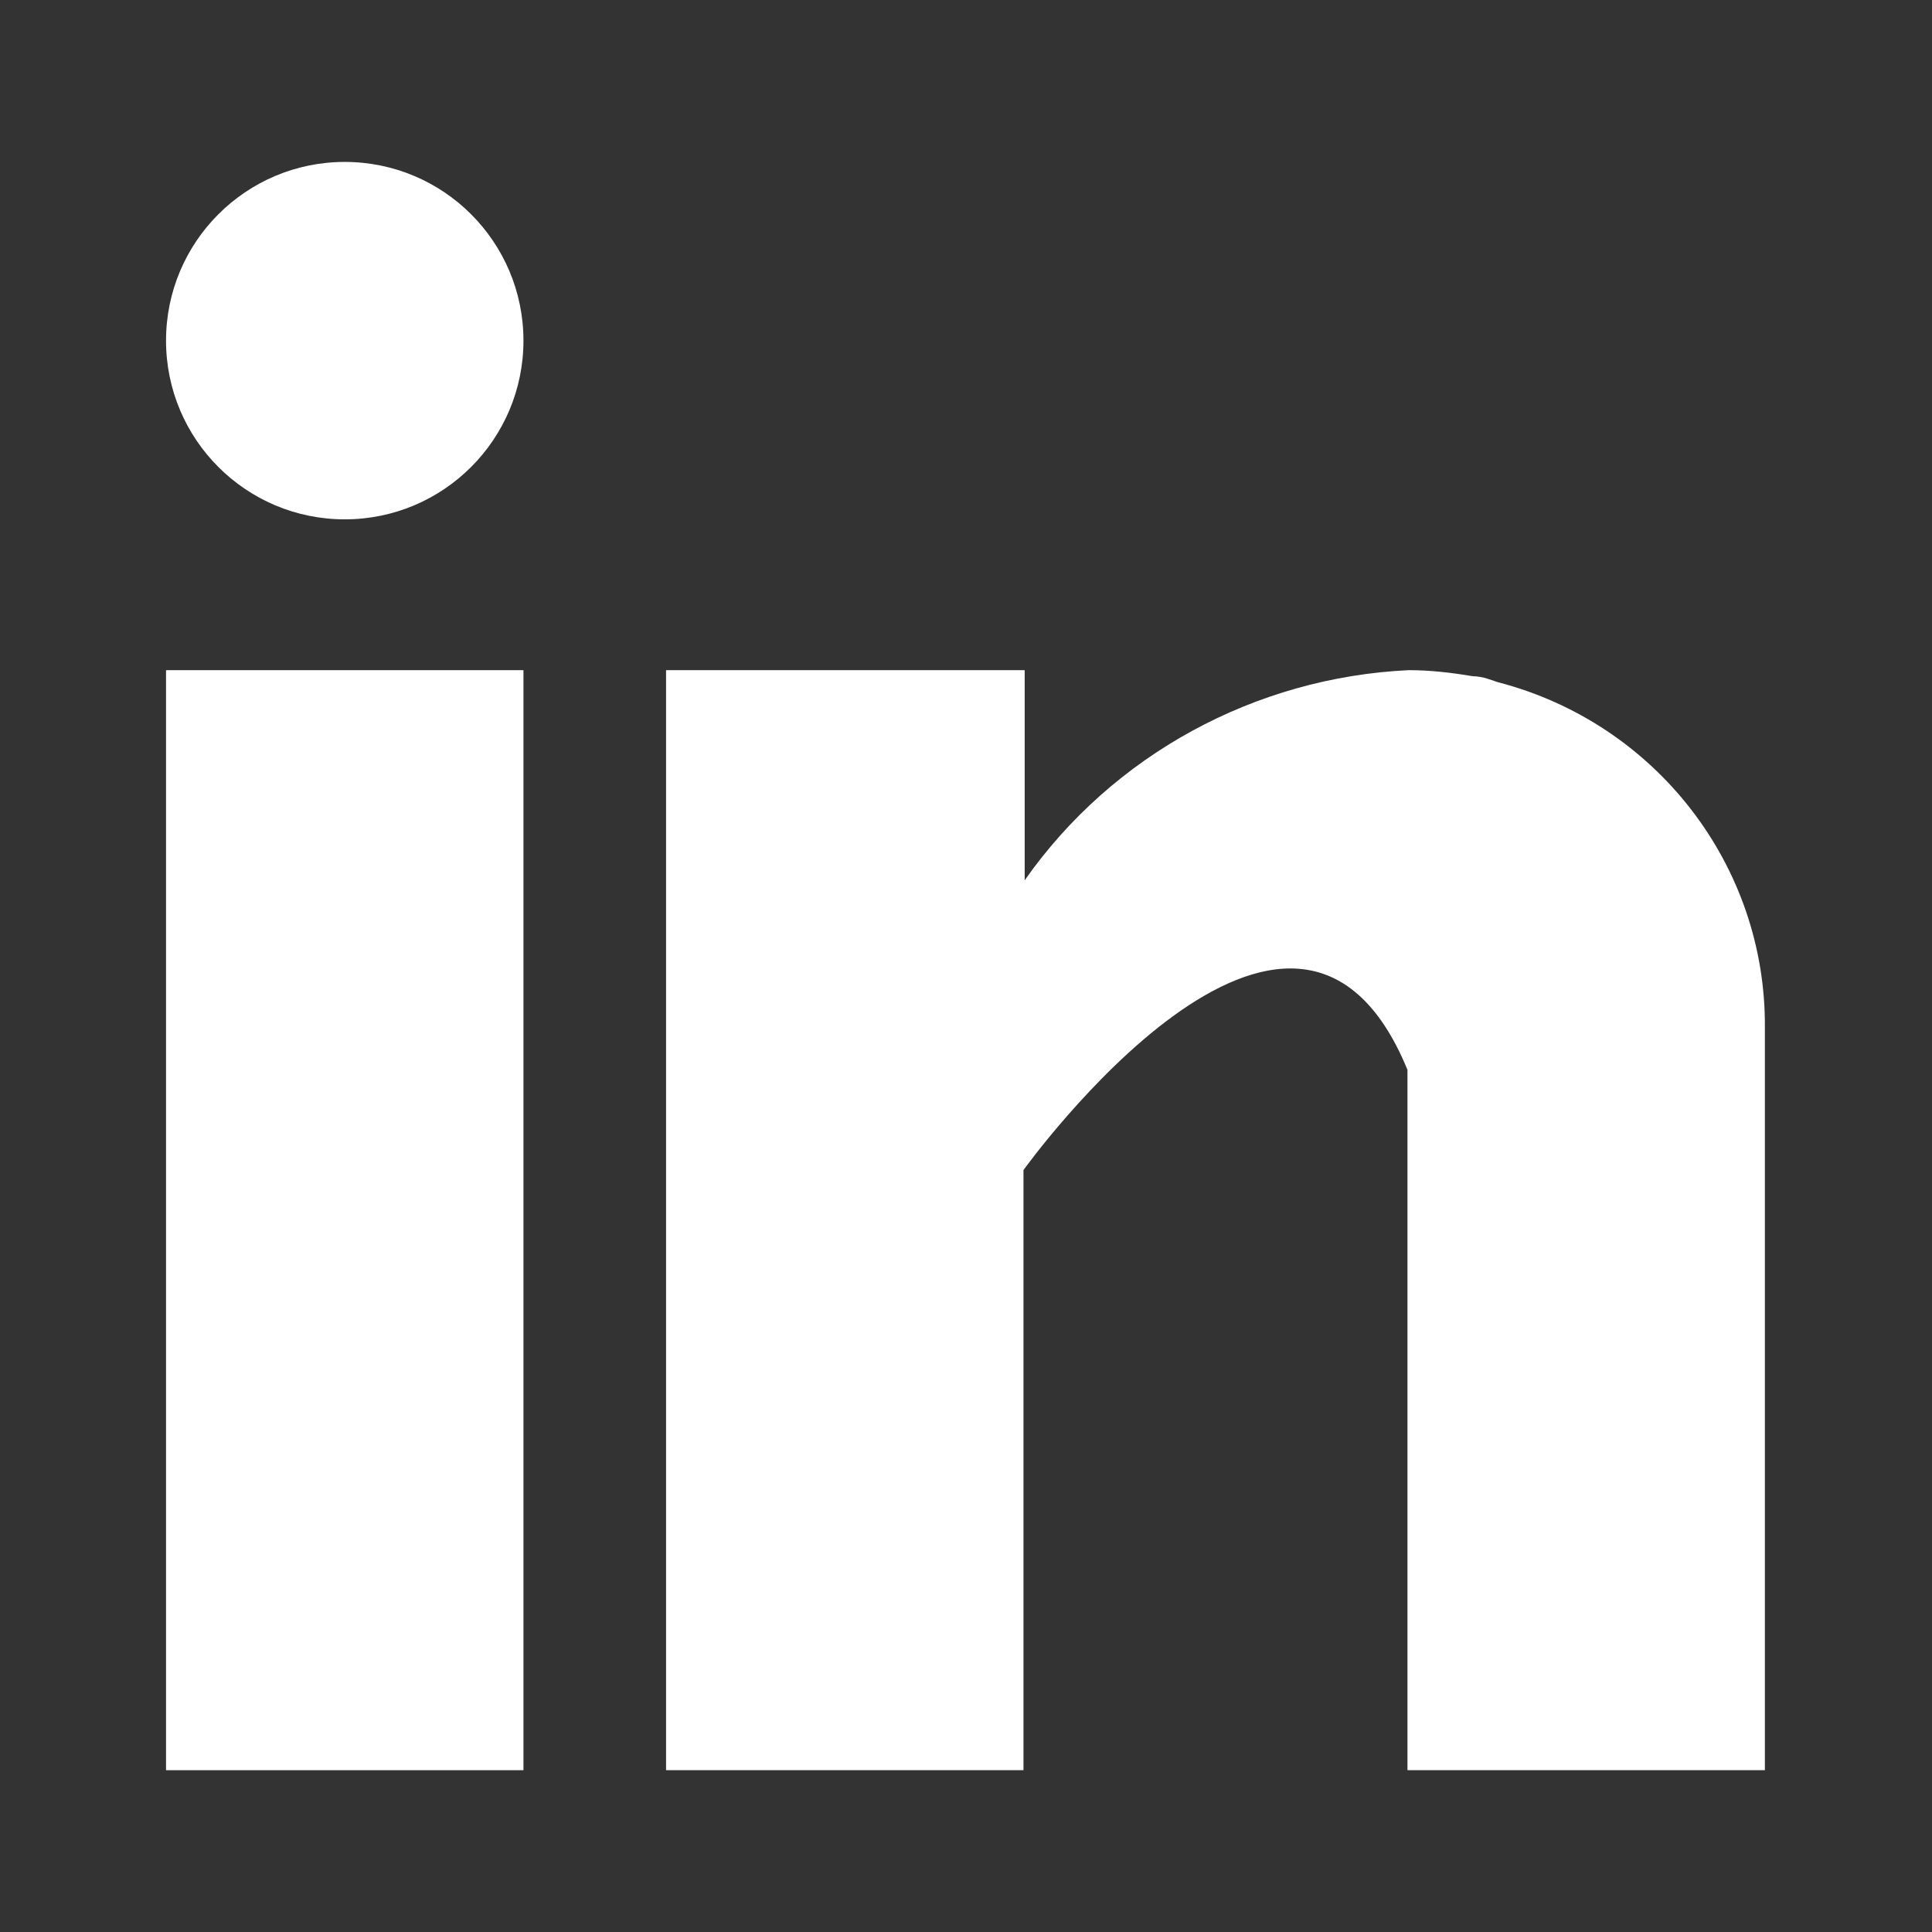 <?xml version="1.0" encoding="utf-8"?>
<!-- Generator: Adobe Illustrator 25.3.1, SVG Export Plug-In . SVG Version: 6.00 Build 0)  -->
<svg version="1.1" id="Layer_1" xmlns="http://www.w3.org/2000/svg" xmlns:xlink="http://www.w3.org/1999/xlink" x="0px" y="0px"
	 viewBox="0 0 16 16" style="enable-background:new 0 0 16 16;" xml:space="preserve">
<rect x="0" y="0" width="16" height="16" fill="#333333" stroke="none"/>
<style type="text/css">
	.st0{fill:#FFFFFF;}
	.st1{fill:none;}
</style>
<g id="Group_86" transform="translate(35.375 1.341)">
	<g id="Group_17" transform="translate(0 4.209)">
		<g id="Group_16">
			<rect id="Rectangle_11" x="-34" y="0" class="st0" width="2.96" height="9.11"/>
		</g>
	</g>
	<g id="Group_19" transform="translate(4.141 4.209)">
		<g id="Group_18">
			<path id="Path_4" class="st0" d="M-27.11,0.1c-0.03-0.01-0.06-0.02-0.09-0.03s-0.08-0.02-0.12-0.02C-27.5,0.02-27.67,0-27.85,0
				c-1.27,0.06-2.45,0.7-3.18,1.74V0H-34v9.11h2.96V4.14c0,0,2.24-3.12,3.18-0.83v5.8h2.96V2.96C-24.89,1.62-25.8,0.44-27.11,0.1z"
				/>
		</g>
	</g>
	<g id="Group_21" transform="translate(0 0)">
		<g id="Group_20">
			<circle id="Ellipse_3" class="st0" cx="-32.52" cy="1.48" r="1.48"/>
		</g>
	</g>
</g>
<rect class="st1" width="16" height="16"/>
</svg>
